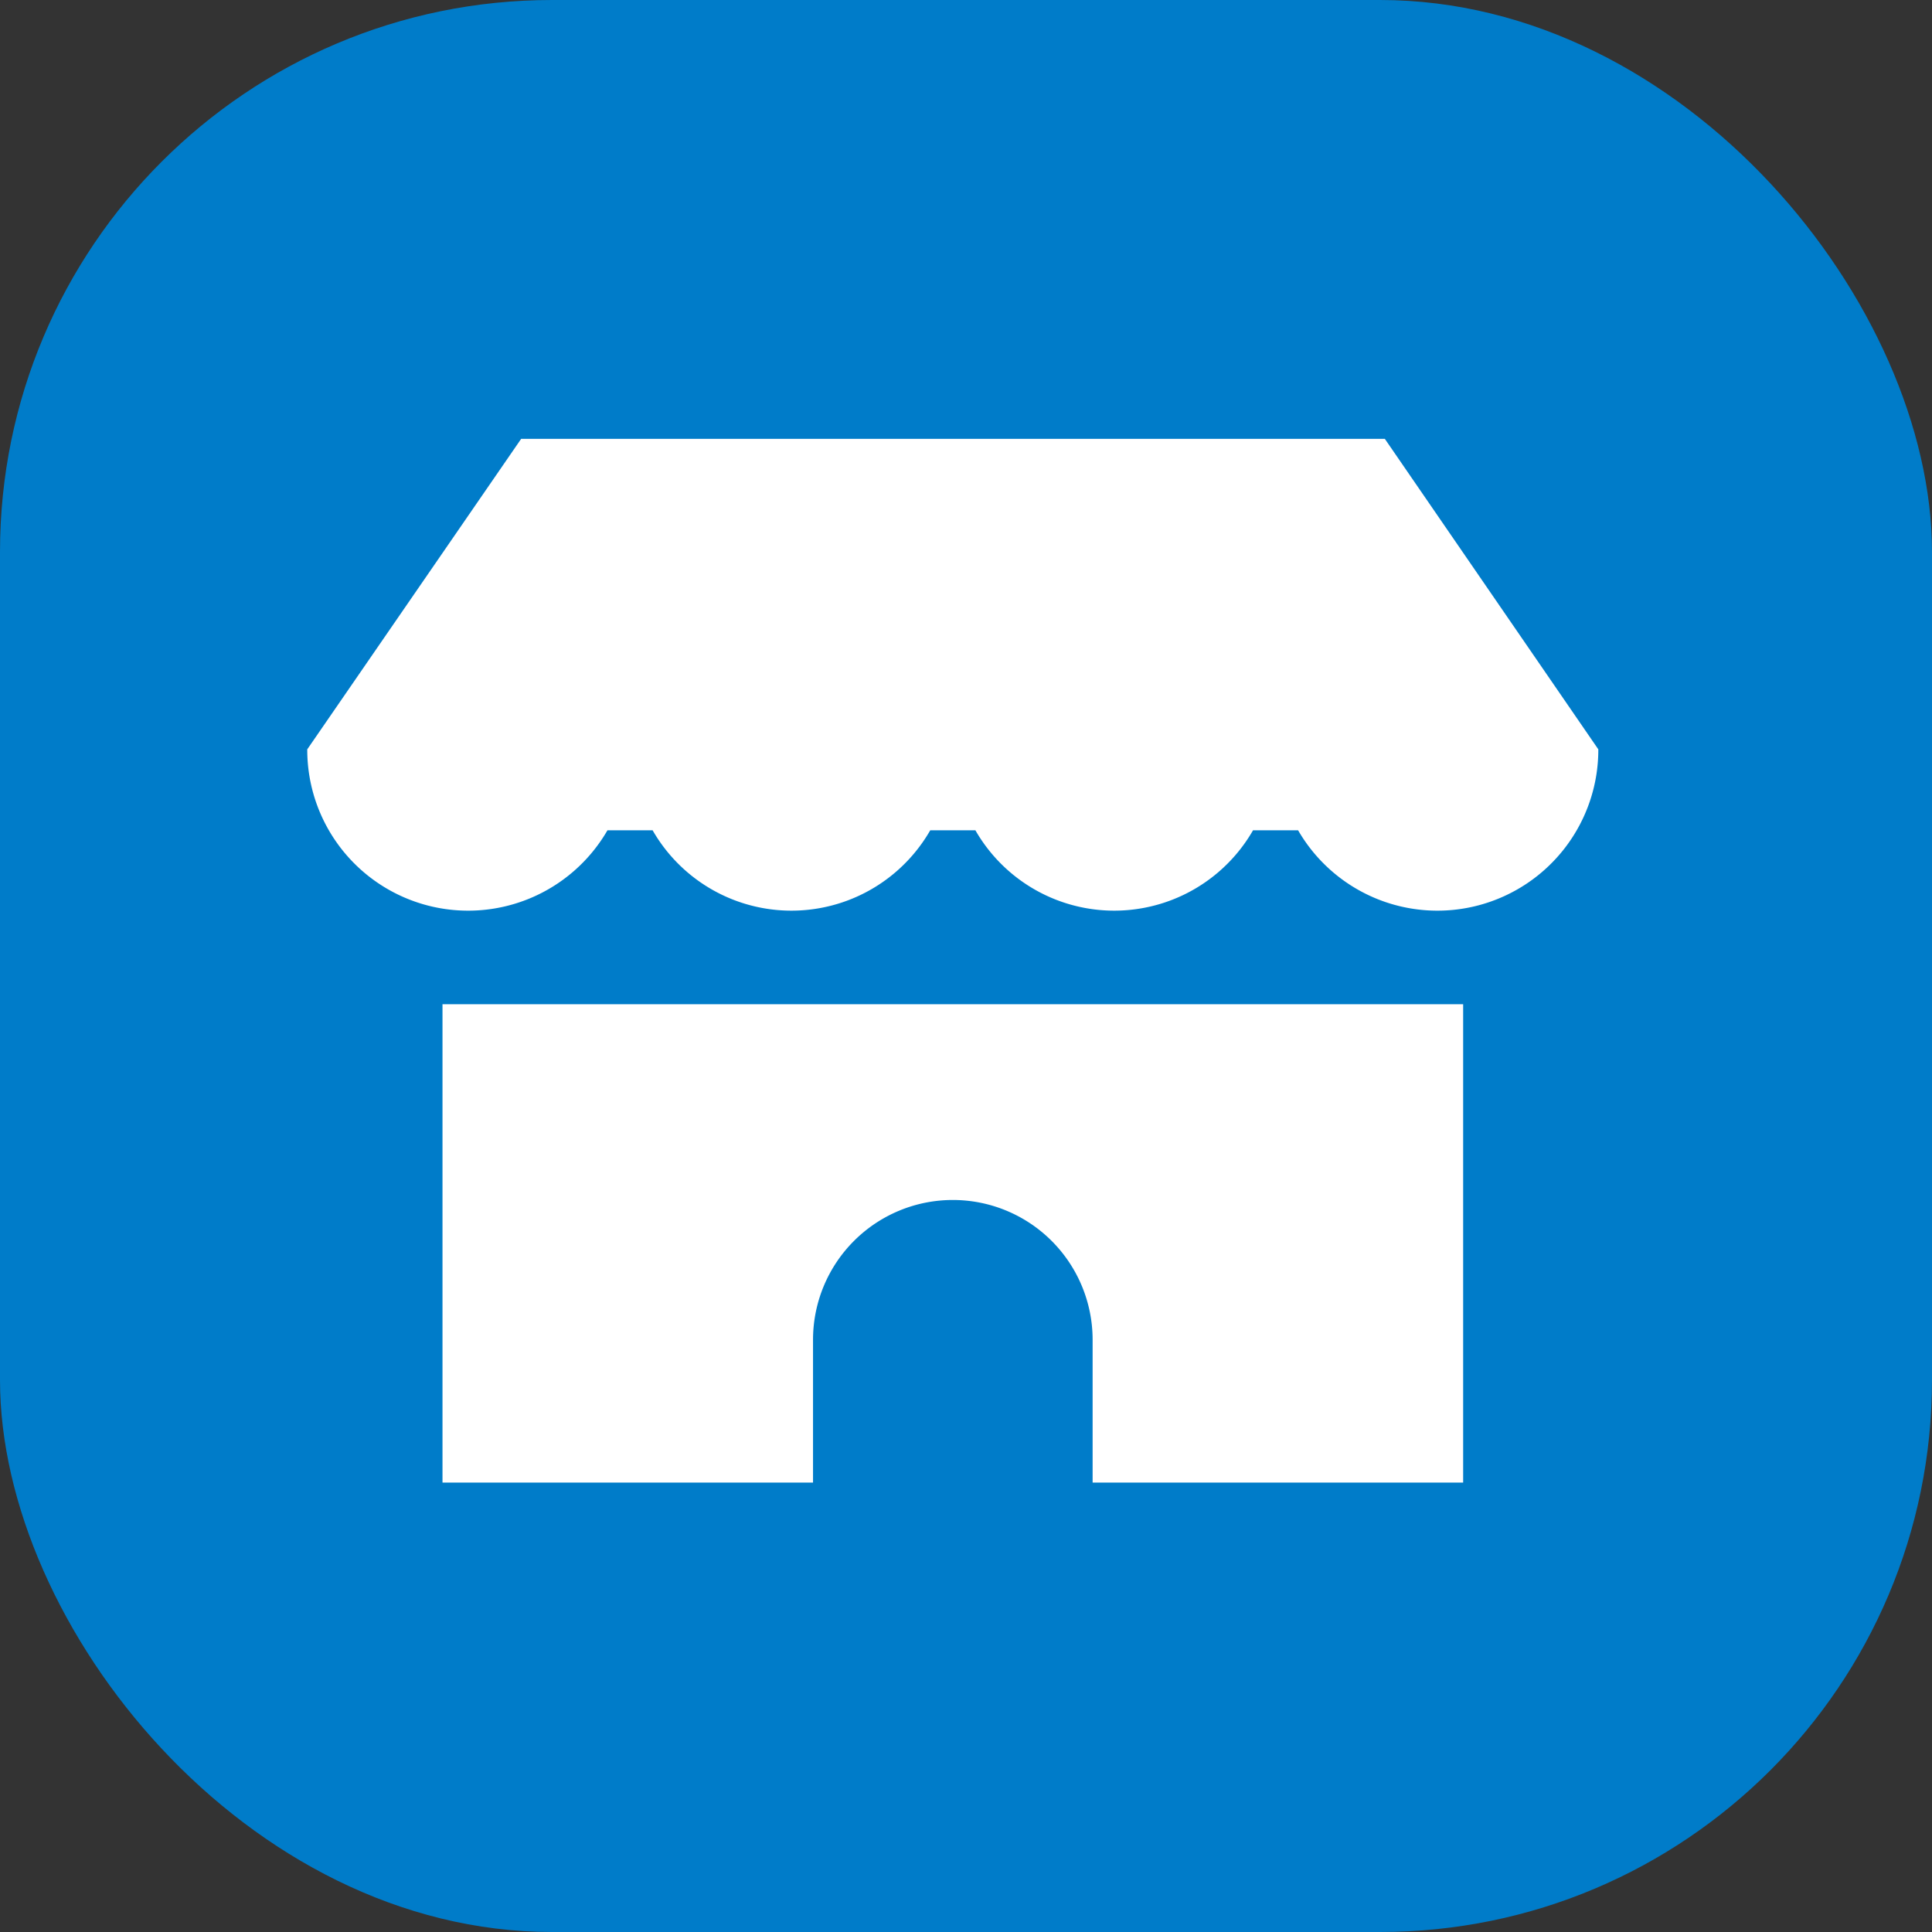 <svg xmlns="http://www.w3.org/2000/svg" width="28" height="28" viewBox="0 0 28 28"><rect x="0" y="0" width="28" height="28" fill="#333333" stroke="none"/><defs><style>.a{fill:#007cc9;}.b{fill:#fff;}</style></defs><rect class="a" width="28" height="28" rx="8"/><path class="b" d="M123.343,622.286a2.332,2.332,0,0,1-4.351,1.173h-.653a2.32,2.32,0,0,1-4.024,0h-.654a2.32,2.32,0,0,1-4.024,0h-.654a2.332,2.332,0,0,1-4.351-1.173l3.1-4.5h12.517Zm-16.751,10.627h5.37v-2.07a2.026,2.026,0,1,1,4.052,0v2.07h5.37V625.98H106.592Z" transform="translate(-100.179 -611.426)"/></svg>